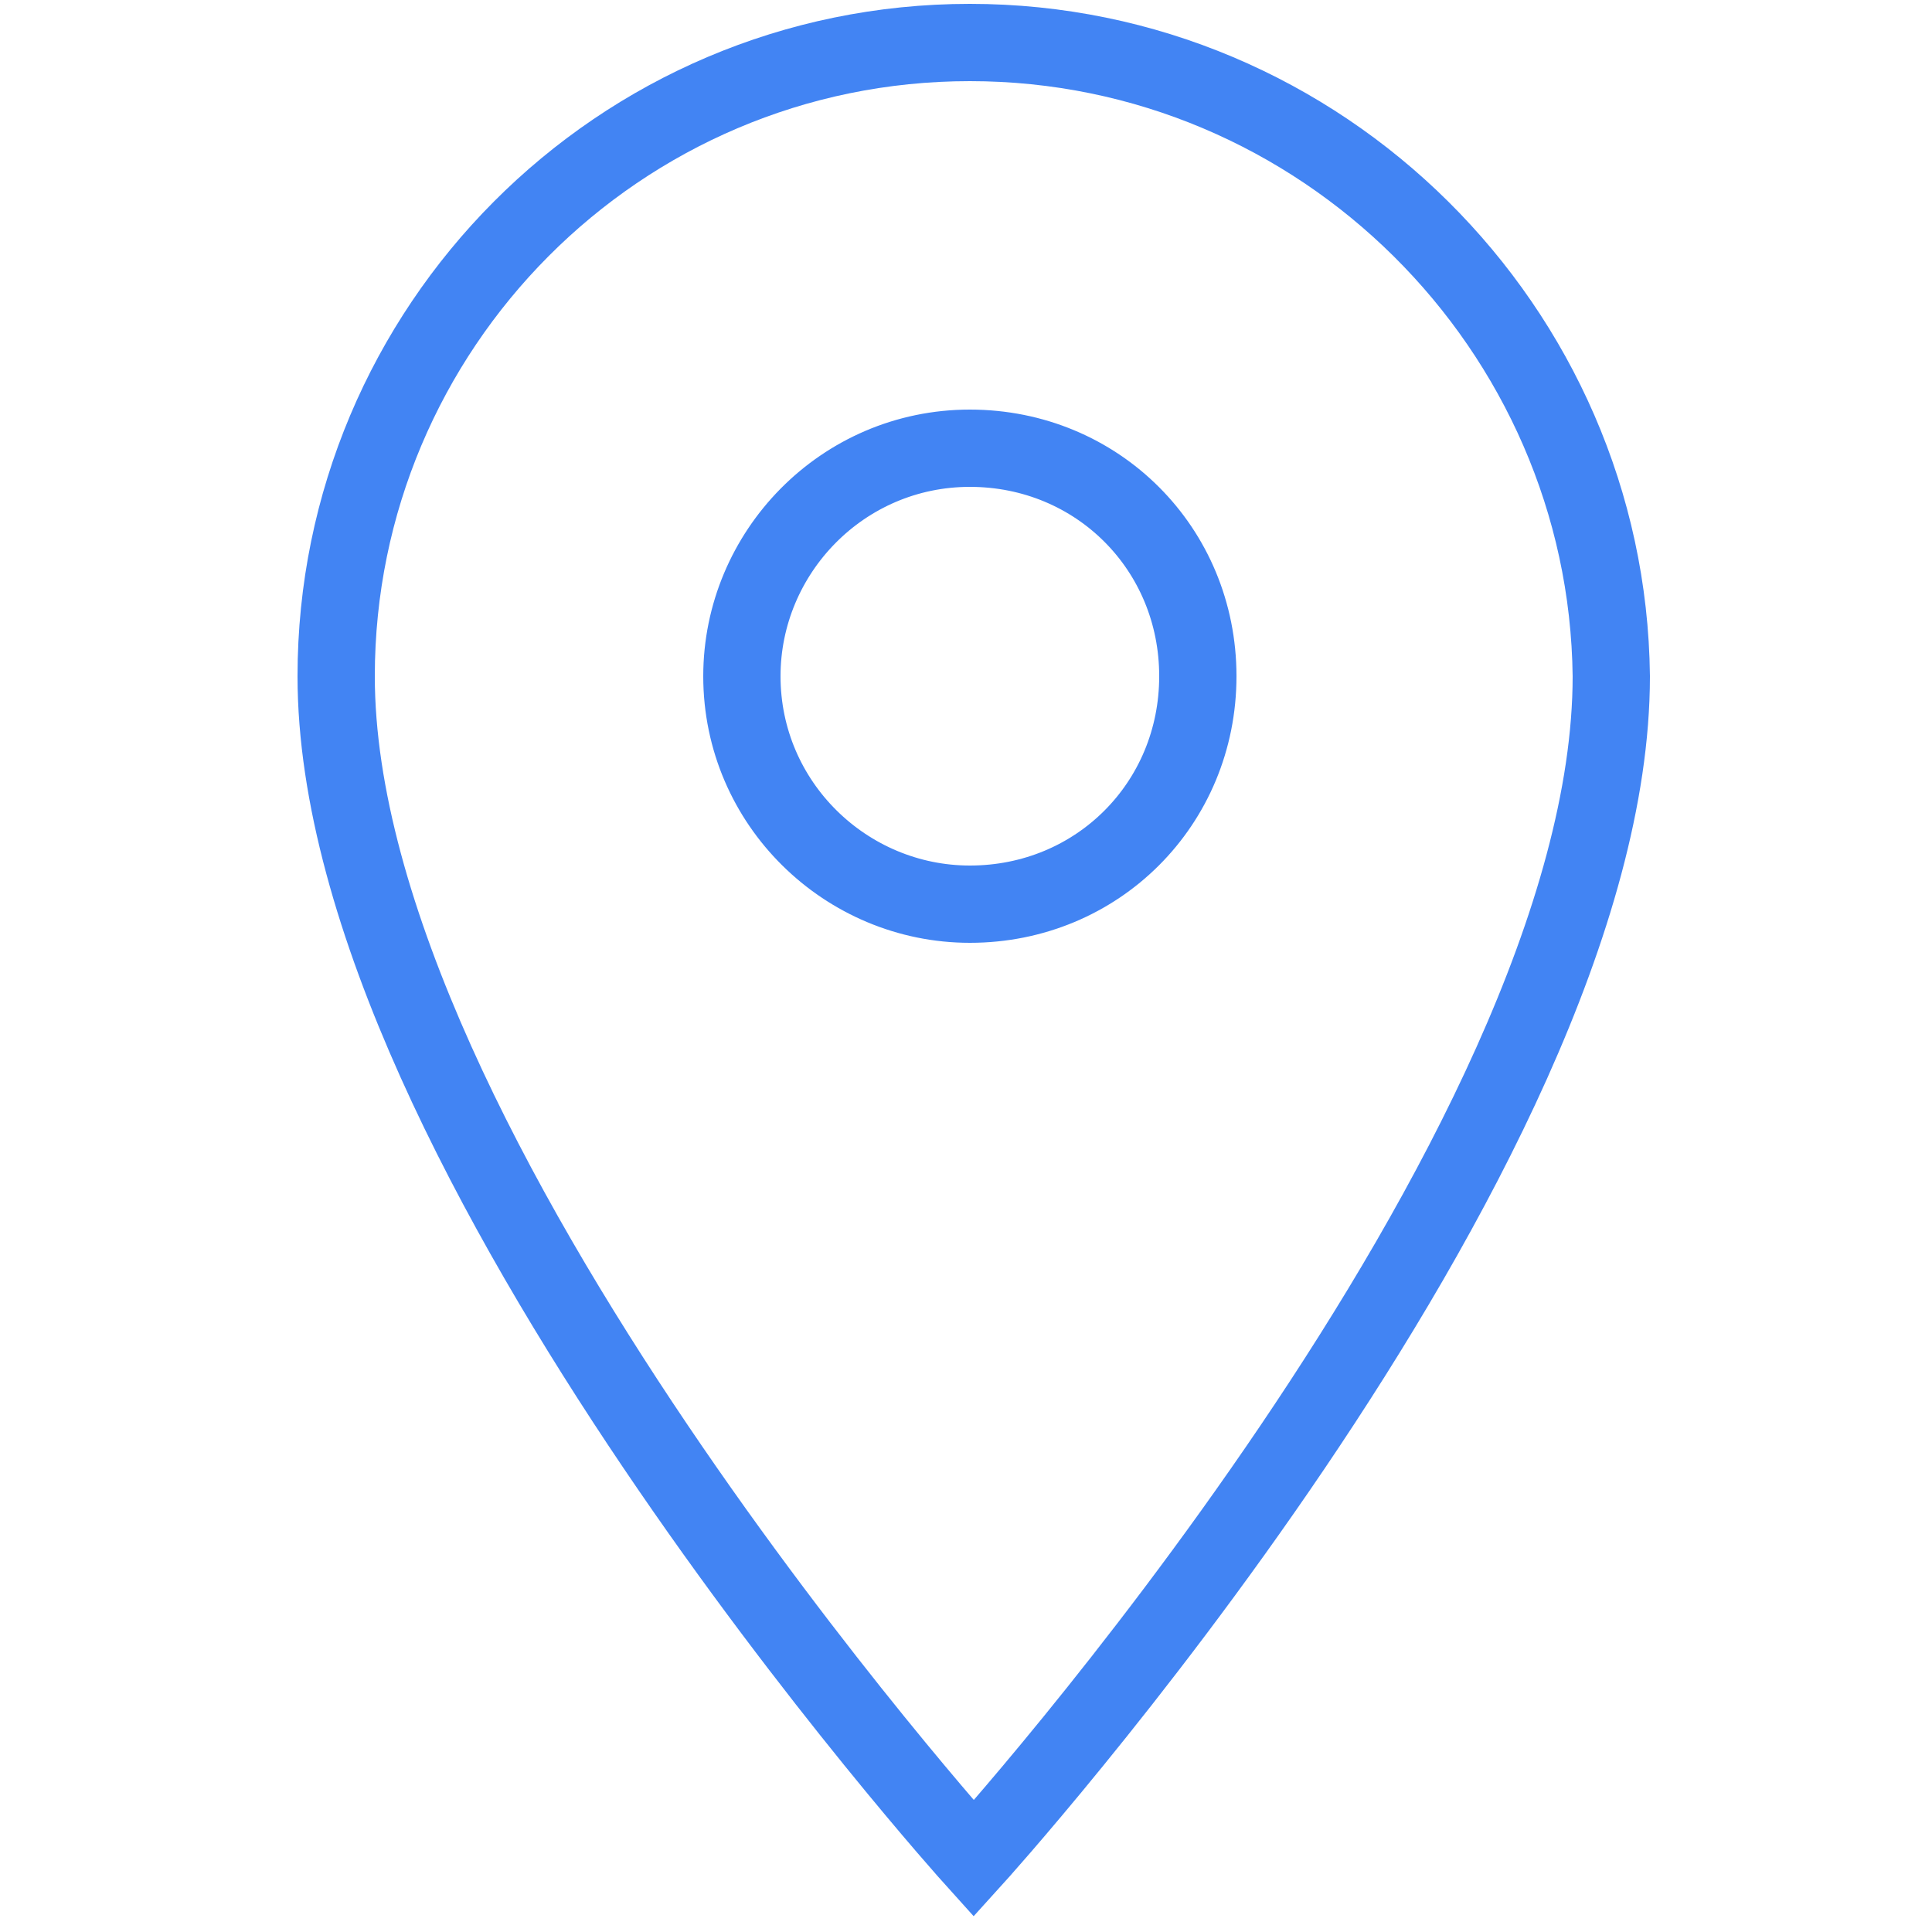 <?xml version="1.0" encoding="utf-8"?>
<!-- Generator: Adobe Illustrator 22.0.1, SVG Export Plug-In . SVG Version: 6.00 Build 0)  -->
<svg version="1.1" id="Layer_1" xmlns="http://www.w3.org/2000/svg" xmlns:xlink="http://www.w3.org/1999/xlink" x="0px" y="0px"
	 viewBox="0 0 50 50" style="enable-background:new 0 0 50 50;" xml:space="preserve">
<style type="text/css">
	.st0{fill:#FFFFFF;}
	.st1{fill:#4284F3;}
	.st2{fill:#7589F9;}
	.st3{fill:#31CBFE;}
	.st4{fill:#24DFD5;}
	.st5{fill:#FC4C8B;}
	.st6{fill:#FD9249;}
	.st7{fill:#F9C650;}
	.st8{fill:#8355A5;}
	.st9{fill:#C44C8B;}
	.st10{fill:#3699B2;}
	.st11{fill:none;}
	.st12{fill:none;stroke:#FFFFFF;stroke-width:2;stroke-miterlimit:10;}
	.st13{fill:#222529;}
	.st14{fill:none;stroke:#4284F3;stroke-width:1.5;stroke-miterlimit:10;}
	.st15{fill:none;stroke:#FD9249;stroke-width:1.5;stroke-miterlimit:10;}
	.st16{fill:none;stroke:#3699B2;stroke-width:1.5;stroke-miterlimit:10;}
	.st17{fill:none;stroke:#7589F9;stroke-width:1.5;stroke-miterlimit:10;}
	.st18{fill:none;stroke:#24DFD5;stroke-width:1.5;stroke-miterlimit:10;}
	.st19{fill:none;stroke:#31CBFE;stroke-width:1.5;stroke-miterlimit:10;}
	.st20{fill:none;stroke:#F9C650;stroke-width:1.5;stroke-miterlimit:10;}
	.st21{fill:none;stroke:#FC4C8B;stroke-width:1.5;stroke-miterlimit:10;}
	.st22{fill:none;stroke:#C44C8B;stroke-width:1.5;stroke-miterlimit:10;}
	.st23{fill:none;stroke:#8355A5;stroke-width:1.5;stroke-miterlimit:10;}
	.st24{fill:#231F20;}
	.st25{fill:none;stroke:#4284F3;stroke-width:2;stroke-miterlimit:10;}
</style>
<g>
	<path class="st25" d="M25.1,1.1C16,1.1,8.7,8.5,8.7,17.5c0,12.3,16.5,30.6,16.5,30.6s16.5-18.2,16.5-30.6
		C41.6,8.5,34.2,1.1,25.1,1.1z M25.1,23.4c-3.2,0-5.9-2.6-5.9-5.9c0-3.2,2.6-5.9,5.9-5.9s5.9,2.6,5.9,5.9
		C31,20.8,28.4,23.4,25.1,23.4z"/>
</g>
</svg>
